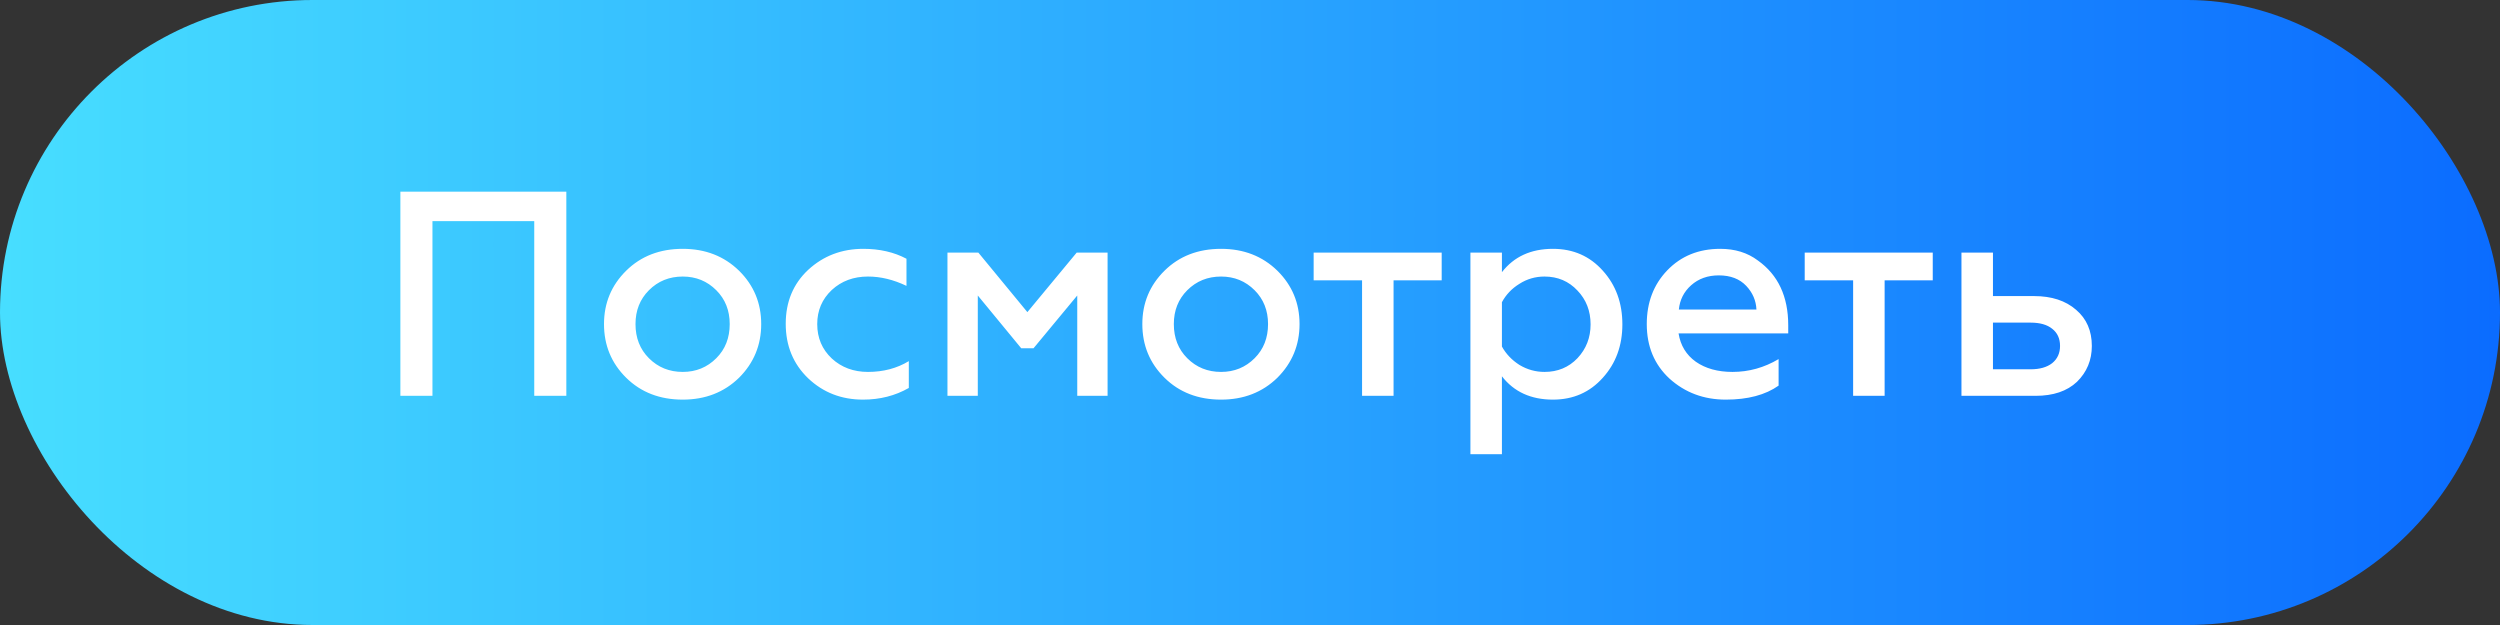 <?xml version="1.0" encoding="UTF-8"?> <svg xmlns="http://www.w3.org/2000/svg" width="120" height="30" viewBox="0 0 120 30" fill="none"><rect x="0" y="0" width="120" height="30" fill="#333333" stroke="none"/> <rect width="120" height="30" rx="15" fill="url(#paint0_linear)"></rect> <path d="M20.758 19H19.218V9.2H27.184V19H25.644V10.614H20.758V19ZM32.772 17.852C33.407 17.852 33.944 17.633 34.382 17.194C34.812 16.765 35.026 16.219 35.026 15.556C35.026 14.903 34.812 14.361 34.382 13.932C33.944 13.493 33.407 13.274 32.772 13.274C32.128 13.274 31.587 13.493 31.148 13.932C30.719 14.361 30.504 14.903 30.504 15.556C30.504 16.219 30.719 16.765 31.148 17.194C31.587 17.633 32.128 17.852 32.772 17.852ZM32.772 19.182C31.671 19.182 30.766 18.832 30.056 18.132C29.347 17.432 28.992 16.573 28.992 15.556C28.992 14.548 29.347 13.694 30.056 12.994C30.766 12.294 31.671 11.944 32.772 11.944C33.855 11.944 34.756 12.294 35.474 12.994C36.184 13.694 36.538 14.548 36.538 15.556C36.538 16.564 36.184 17.423 35.474 18.132C34.756 18.832 33.855 19.182 32.772 19.182ZM41.425 19.182C40.389 19.182 39.512 18.841 38.793 18.16C38.074 17.469 37.715 16.597 37.715 15.542C37.715 14.487 38.074 13.624 38.793 12.952C39.521 12.28 40.403 11.944 41.439 11.944C42.223 11.944 42.914 12.103 43.511 12.42V13.722C42.886 13.423 42.27 13.274 41.663 13.274C40.972 13.274 40.394 13.489 39.927 13.918C39.46 14.357 39.227 14.903 39.227 15.556C39.227 16.219 39.46 16.769 39.927 17.208C40.394 17.637 40.972 17.852 41.663 17.852C42.4 17.852 43.054 17.679 43.623 17.334V18.622C42.97 18.995 42.237 19.182 41.425 19.182ZM46.934 19H45.478V12.126H46.962L49.314 14.982L51.68 12.126H53.164V19H51.708V14.184L49.608 16.718H49.02L46.934 14.184V19ZM58.612 17.852C59.247 17.852 59.783 17.633 60.222 17.194C60.651 16.765 60.866 16.219 60.866 15.556C60.866 14.903 60.651 14.361 60.222 13.932C59.783 13.493 59.247 13.274 58.612 13.274C57.968 13.274 57.427 13.493 56.988 13.932C56.559 14.361 56.344 14.903 56.344 15.556C56.344 16.219 56.559 16.765 56.988 17.194C57.427 17.633 57.968 17.852 58.612 17.852ZM58.612 19.182C57.511 19.182 56.605 18.832 55.896 18.132C55.187 17.432 54.832 16.573 54.832 15.556C54.832 14.548 55.187 13.694 55.896 12.994C56.605 12.294 57.511 11.944 58.612 11.944C59.695 11.944 60.596 12.294 61.314 12.994C62.023 13.694 62.378 14.548 62.378 15.556C62.378 16.564 62.023 17.423 61.314 18.132C60.596 18.832 59.695 19.182 58.612 19.182ZM66.891 19H65.379V13.456H63.055V12.126H69.201V13.456H66.891V19ZM74.542 11.944C75.513 11.944 76.311 12.294 76.936 12.994C77.561 13.685 77.874 14.543 77.874 15.57C77.874 16.587 77.561 17.441 76.936 18.132C76.311 18.832 75.513 19.182 74.542 19.182C73.487 19.182 72.671 18.809 72.092 18.062V21.8H70.58V12.126H72.092V13.064C72.671 12.317 73.487 11.944 74.542 11.944ZM74.136 13.274C73.697 13.274 73.296 13.391 72.932 13.624C72.568 13.848 72.288 14.142 72.092 14.506V16.634C72.288 16.989 72.568 17.283 72.932 17.516C73.305 17.74 73.707 17.852 74.136 17.852C74.771 17.852 75.298 17.633 75.718 17.194C76.138 16.746 76.348 16.205 76.348 15.57C76.348 14.926 76.138 14.385 75.718 13.946C75.298 13.498 74.771 13.274 74.136 13.274ZM79.045 15.556C79.045 14.52 79.372 13.661 80.025 12.98C80.688 12.289 81.537 11.944 82.573 11.944C83.282 11.944 83.884 12.131 84.379 12.504C85.35 13.195 85.835 14.231 85.835 15.612V16.004H80.571C80.664 16.583 80.94 17.035 81.397 17.362C81.864 17.689 82.452 17.852 83.161 17.852C83.945 17.852 84.682 17.647 85.373 17.236V18.51C84.738 18.958 83.894 19.182 82.839 19.182C81.784 19.182 80.884 18.846 80.137 18.174C79.409 17.502 79.045 16.629 79.045 15.556ZM80.585 14.856H84.309C84.29 14.427 84.127 14.049 83.819 13.722C83.502 13.386 83.063 13.218 82.503 13.218C81.971 13.218 81.528 13.377 81.173 13.694C80.828 14.002 80.632 14.389 80.585 14.856ZM90.462 19H88.95V13.456H86.626V12.126H92.772V13.456H90.462V19ZM97.706 19H94.15V12.126H95.662V14.212H97.636C98.476 14.212 99.148 14.431 99.652 14.87C100.156 15.299 100.408 15.878 100.408 16.606C100.408 17.287 100.17 17.861 99.694 18.328C99.218 18.776 98.556 19 97.706 19ZM95.662 15.486V17.726H97.468C97.907 17.726 98.252 17.628 98.504 17.432C98.756 17.227 98.882 16.951 98.882 16.606C98.882 16.251 98.756 15.976 98.504 15.78C98.262 15.584 97.916 15.486 97.468 15.486H95.662Z" fill="white"></path> <defs> <linearGradient id="paint0_linear" x1="8.9407e-07" y1="15" x2="120" y2="15" gradientUnits="userSpaceOnUse"> <stop stop-color="#47DEFF"></stop> <stop offset="1" stop-color="#0B6CFF"></stop> </linearGradient> </defs> </svg> 